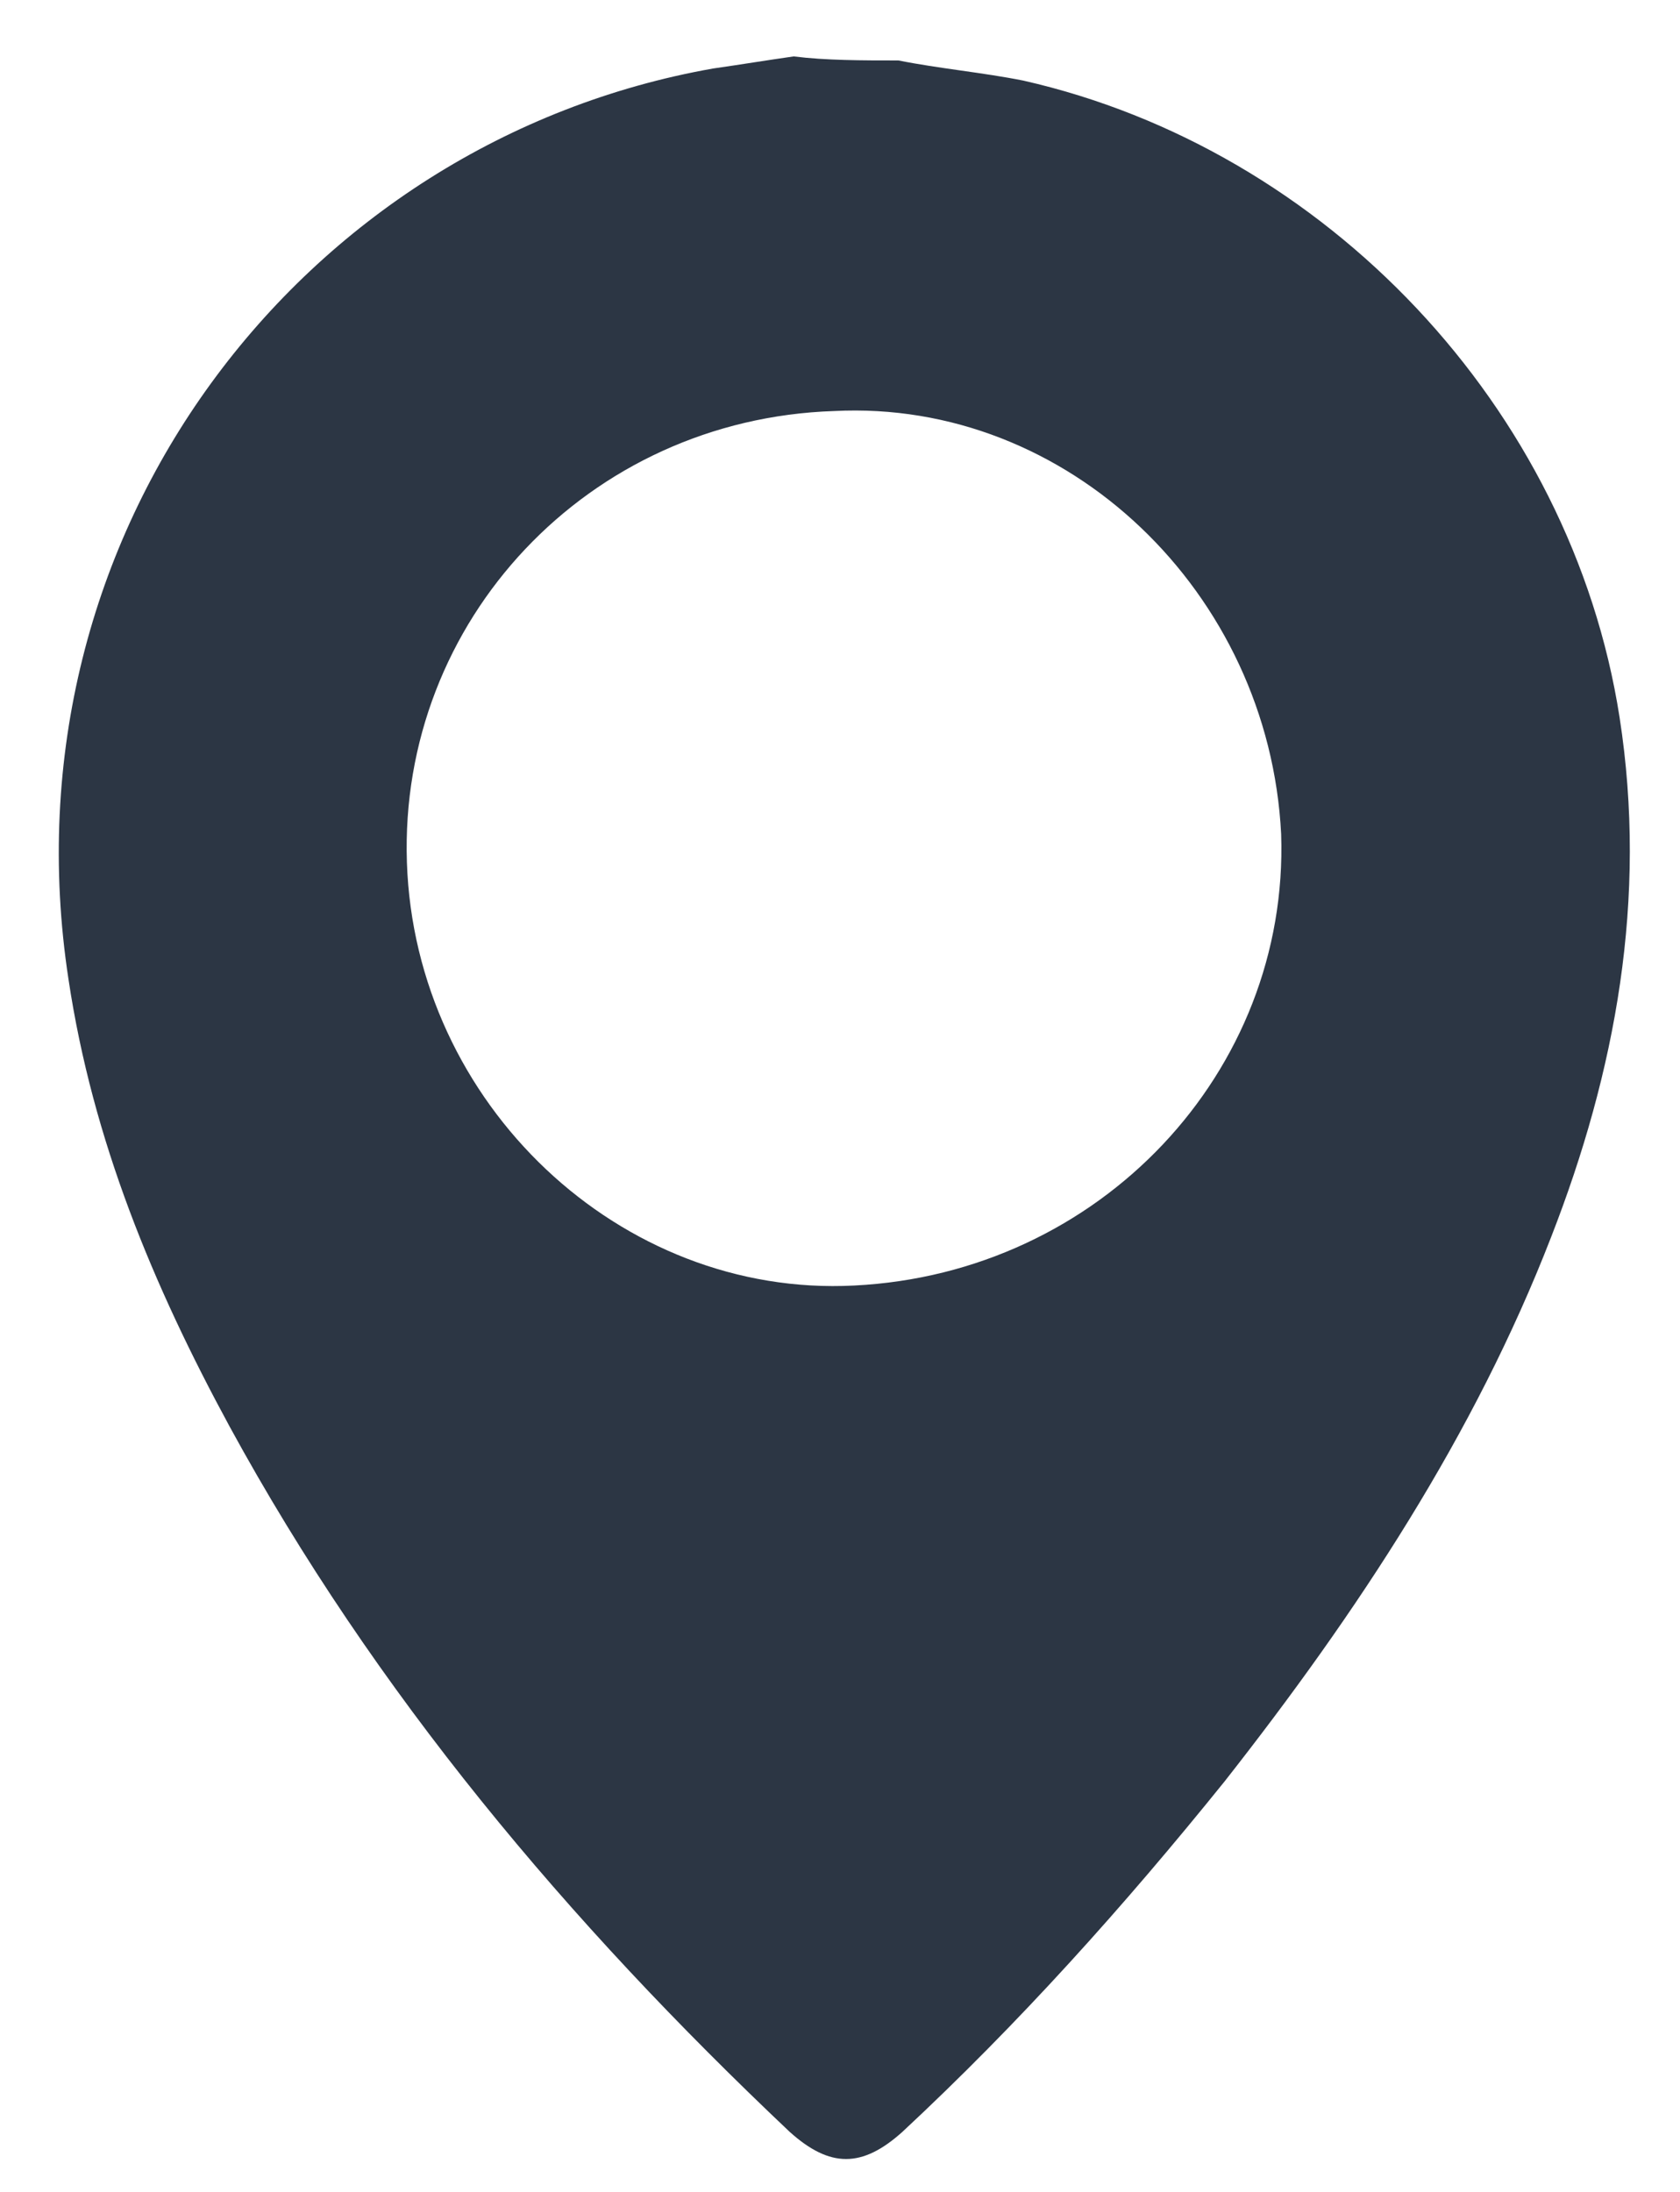 <?xml version="1.0" encoding="UTF-8"?> <svg xmlns="http://www.w3.org/2000/svg" xmlns:xlink="http://www.w3.org/1999/xlink" version="1.1" id="Слой_1" x="0px" y="0px" width="41.7px" height="54.4px" viewBox="0 0 41.7 54.4" style="enable-background:new 0 0 41.7 54.4;" xml:space="preserve"> <style type="text/css"> .st0{fill:#2C3644;} </style> <g> <g> <path class="st0" d="M22.3,1.5c1,0.2,2.1,0.3,3.1,0.5c7.5,1.7,13.6,8.1,14.8,15.8c0.7,4.5-0.1,8.8-1.7,12.9 c-1.9,4.9-4.8,9.3-8.1,13.5c-2.5,3.1-5.1,6-8,8.7c-1,0.9-1.8,0.9-2.8,0C14.1,47.7,9.3,42,5.7,35.4c-1.9-3.5-3.4-7.1-4-11.1 c-1.7-11.1,5.8-20.8,16-22.6c0.7-0.1,1.3-0.2,2-0.3C20.5,1.5,21.4,1.5,22.3,1.5z M31.8,20.7c-0.3-6-5.3-10.8-11.1-10.5 c-6.1,0.2-10.8,5.2-10.6,11.2c0.2,6,5.3,10.8,11.1,10.5C27.3,31.6,32,26.6,31.8,20.7z"></path> </g> </g> </svg> 